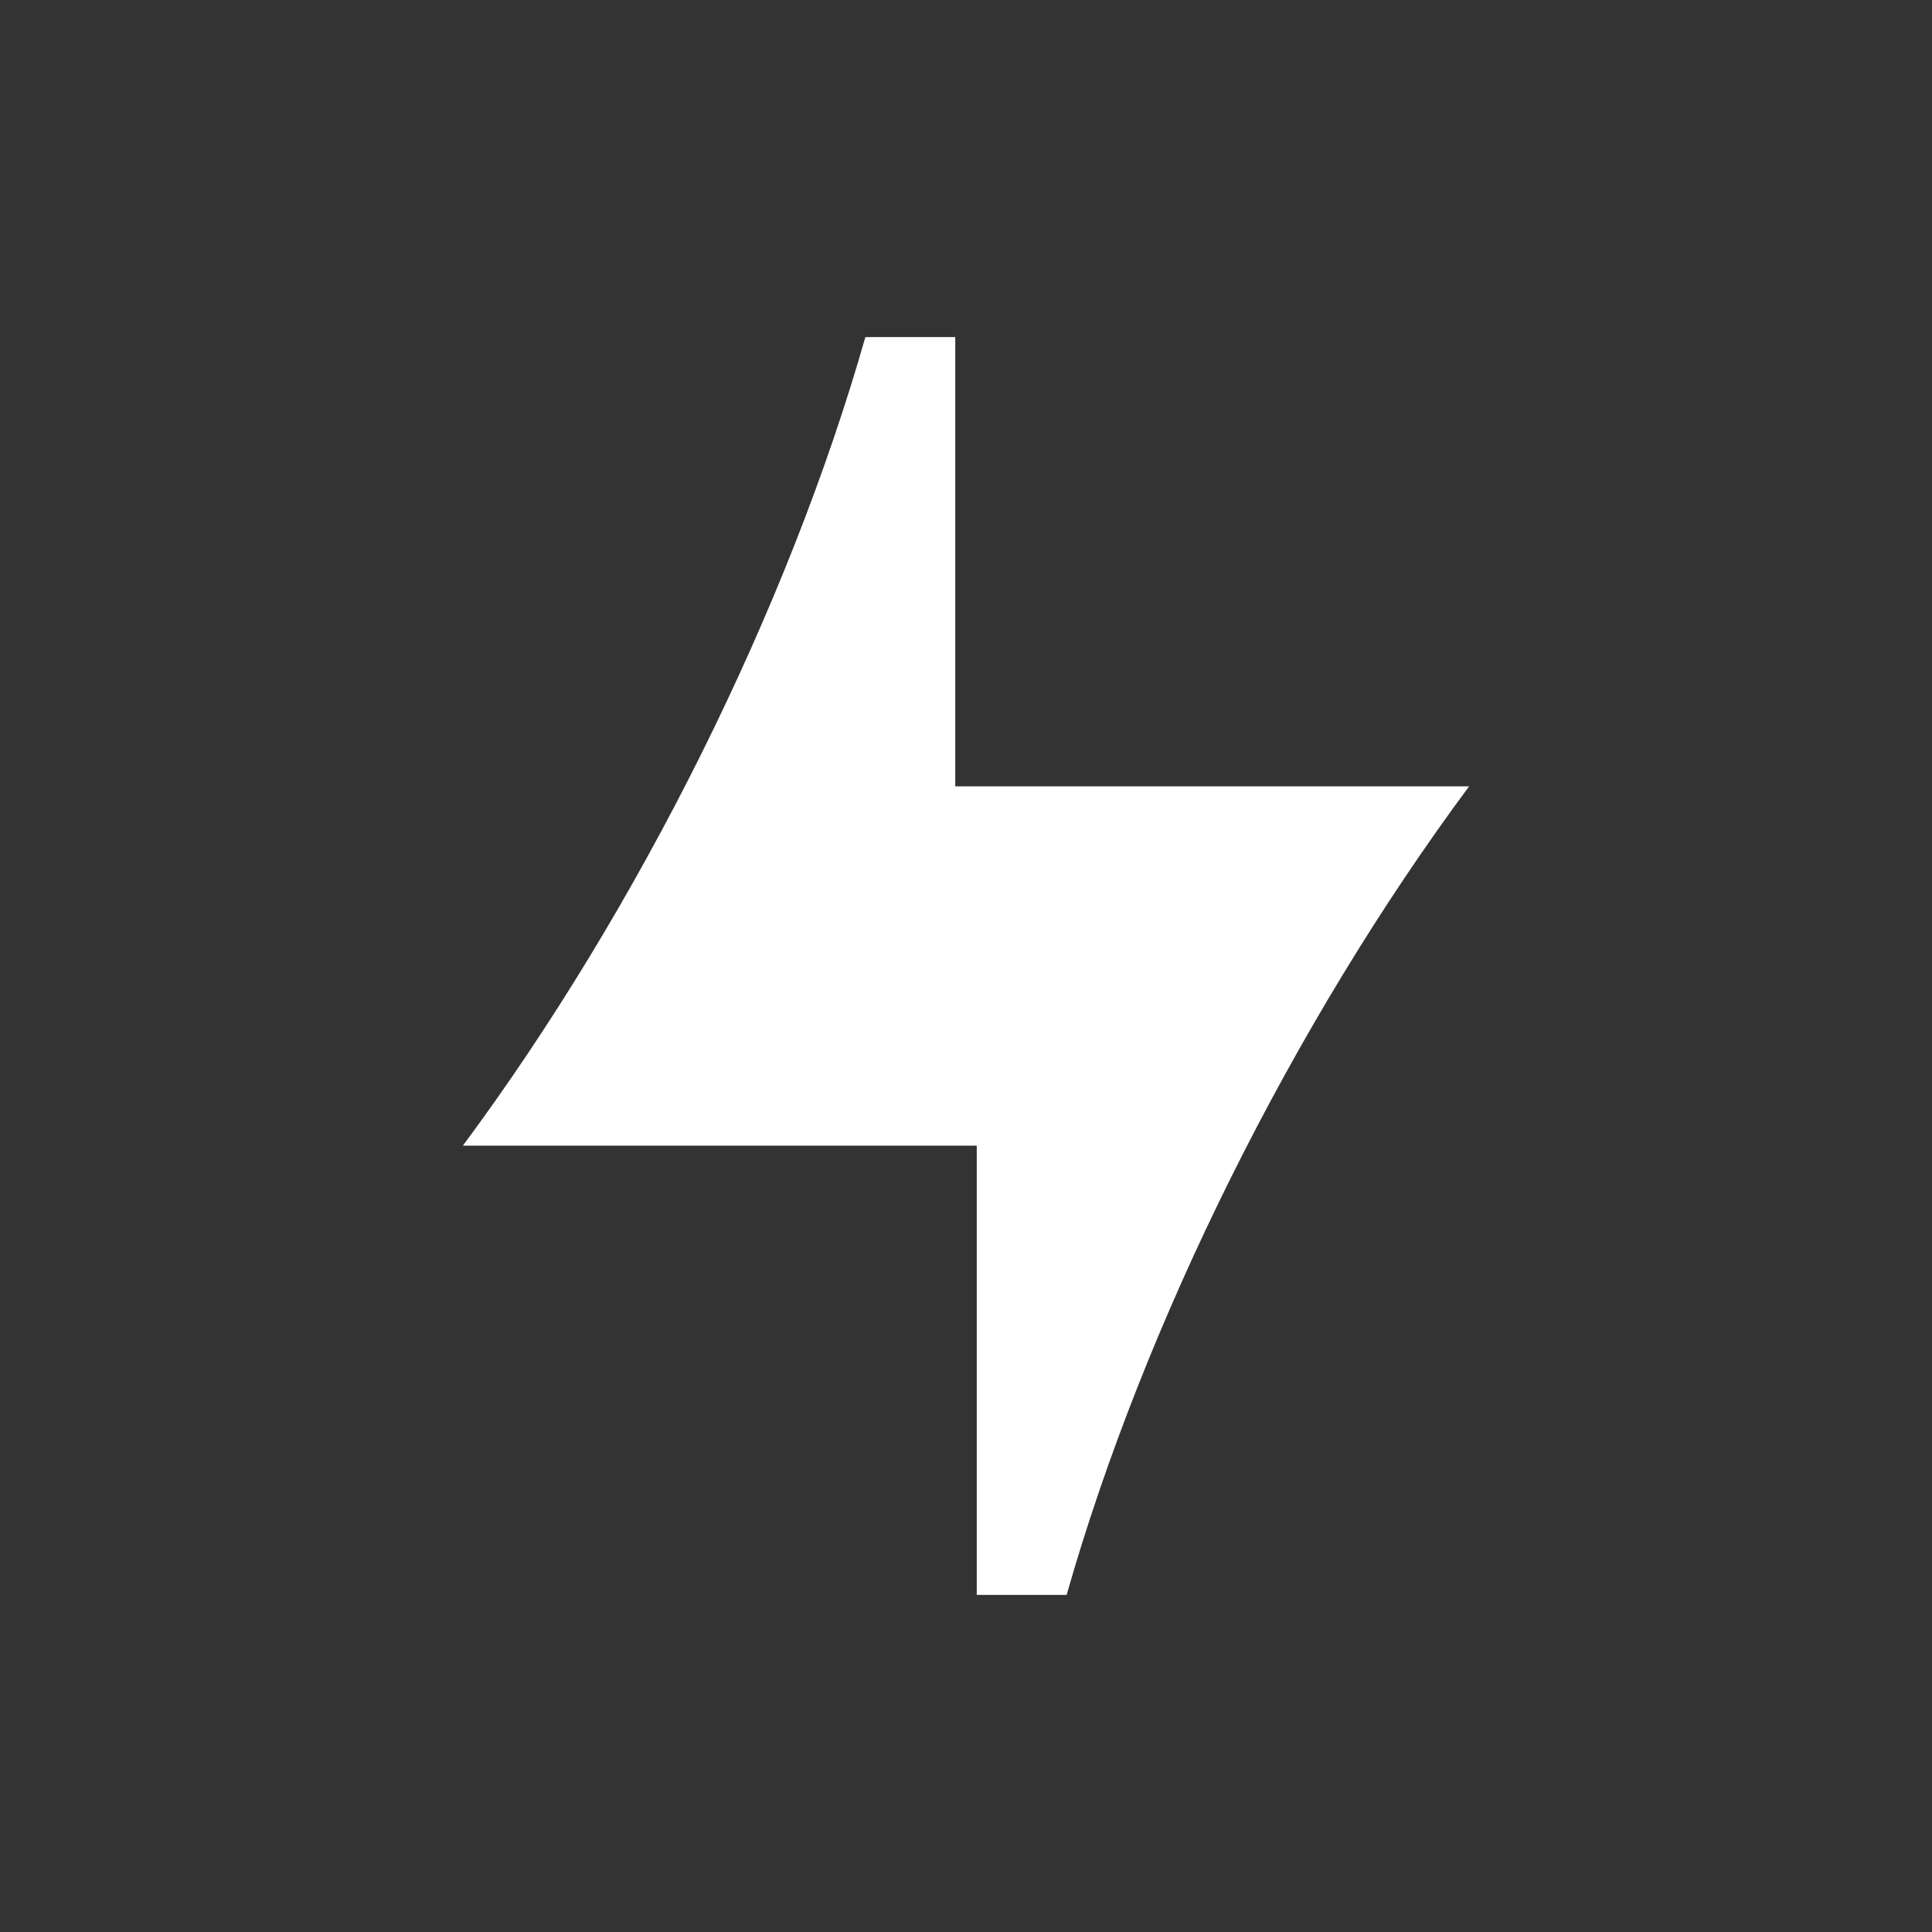 <svg width="1024" height="1024" viewBox="0 0 1024 1024" fill="none" xmlns="http://www.w3.org/2000/svg">
<rect x="0" y="0" width="1024" height="1024" fill="#333333" stroke="none"/>
<path d="M565.333 845.333H517.693V607.23H245.333C338.635 481.495 417.707 322.47 458.666 178.667H506.309V416.771H778.666C685.364 542.506 606.292 701.53 565.333 845.333Z" fill="white"/>
</svg>
